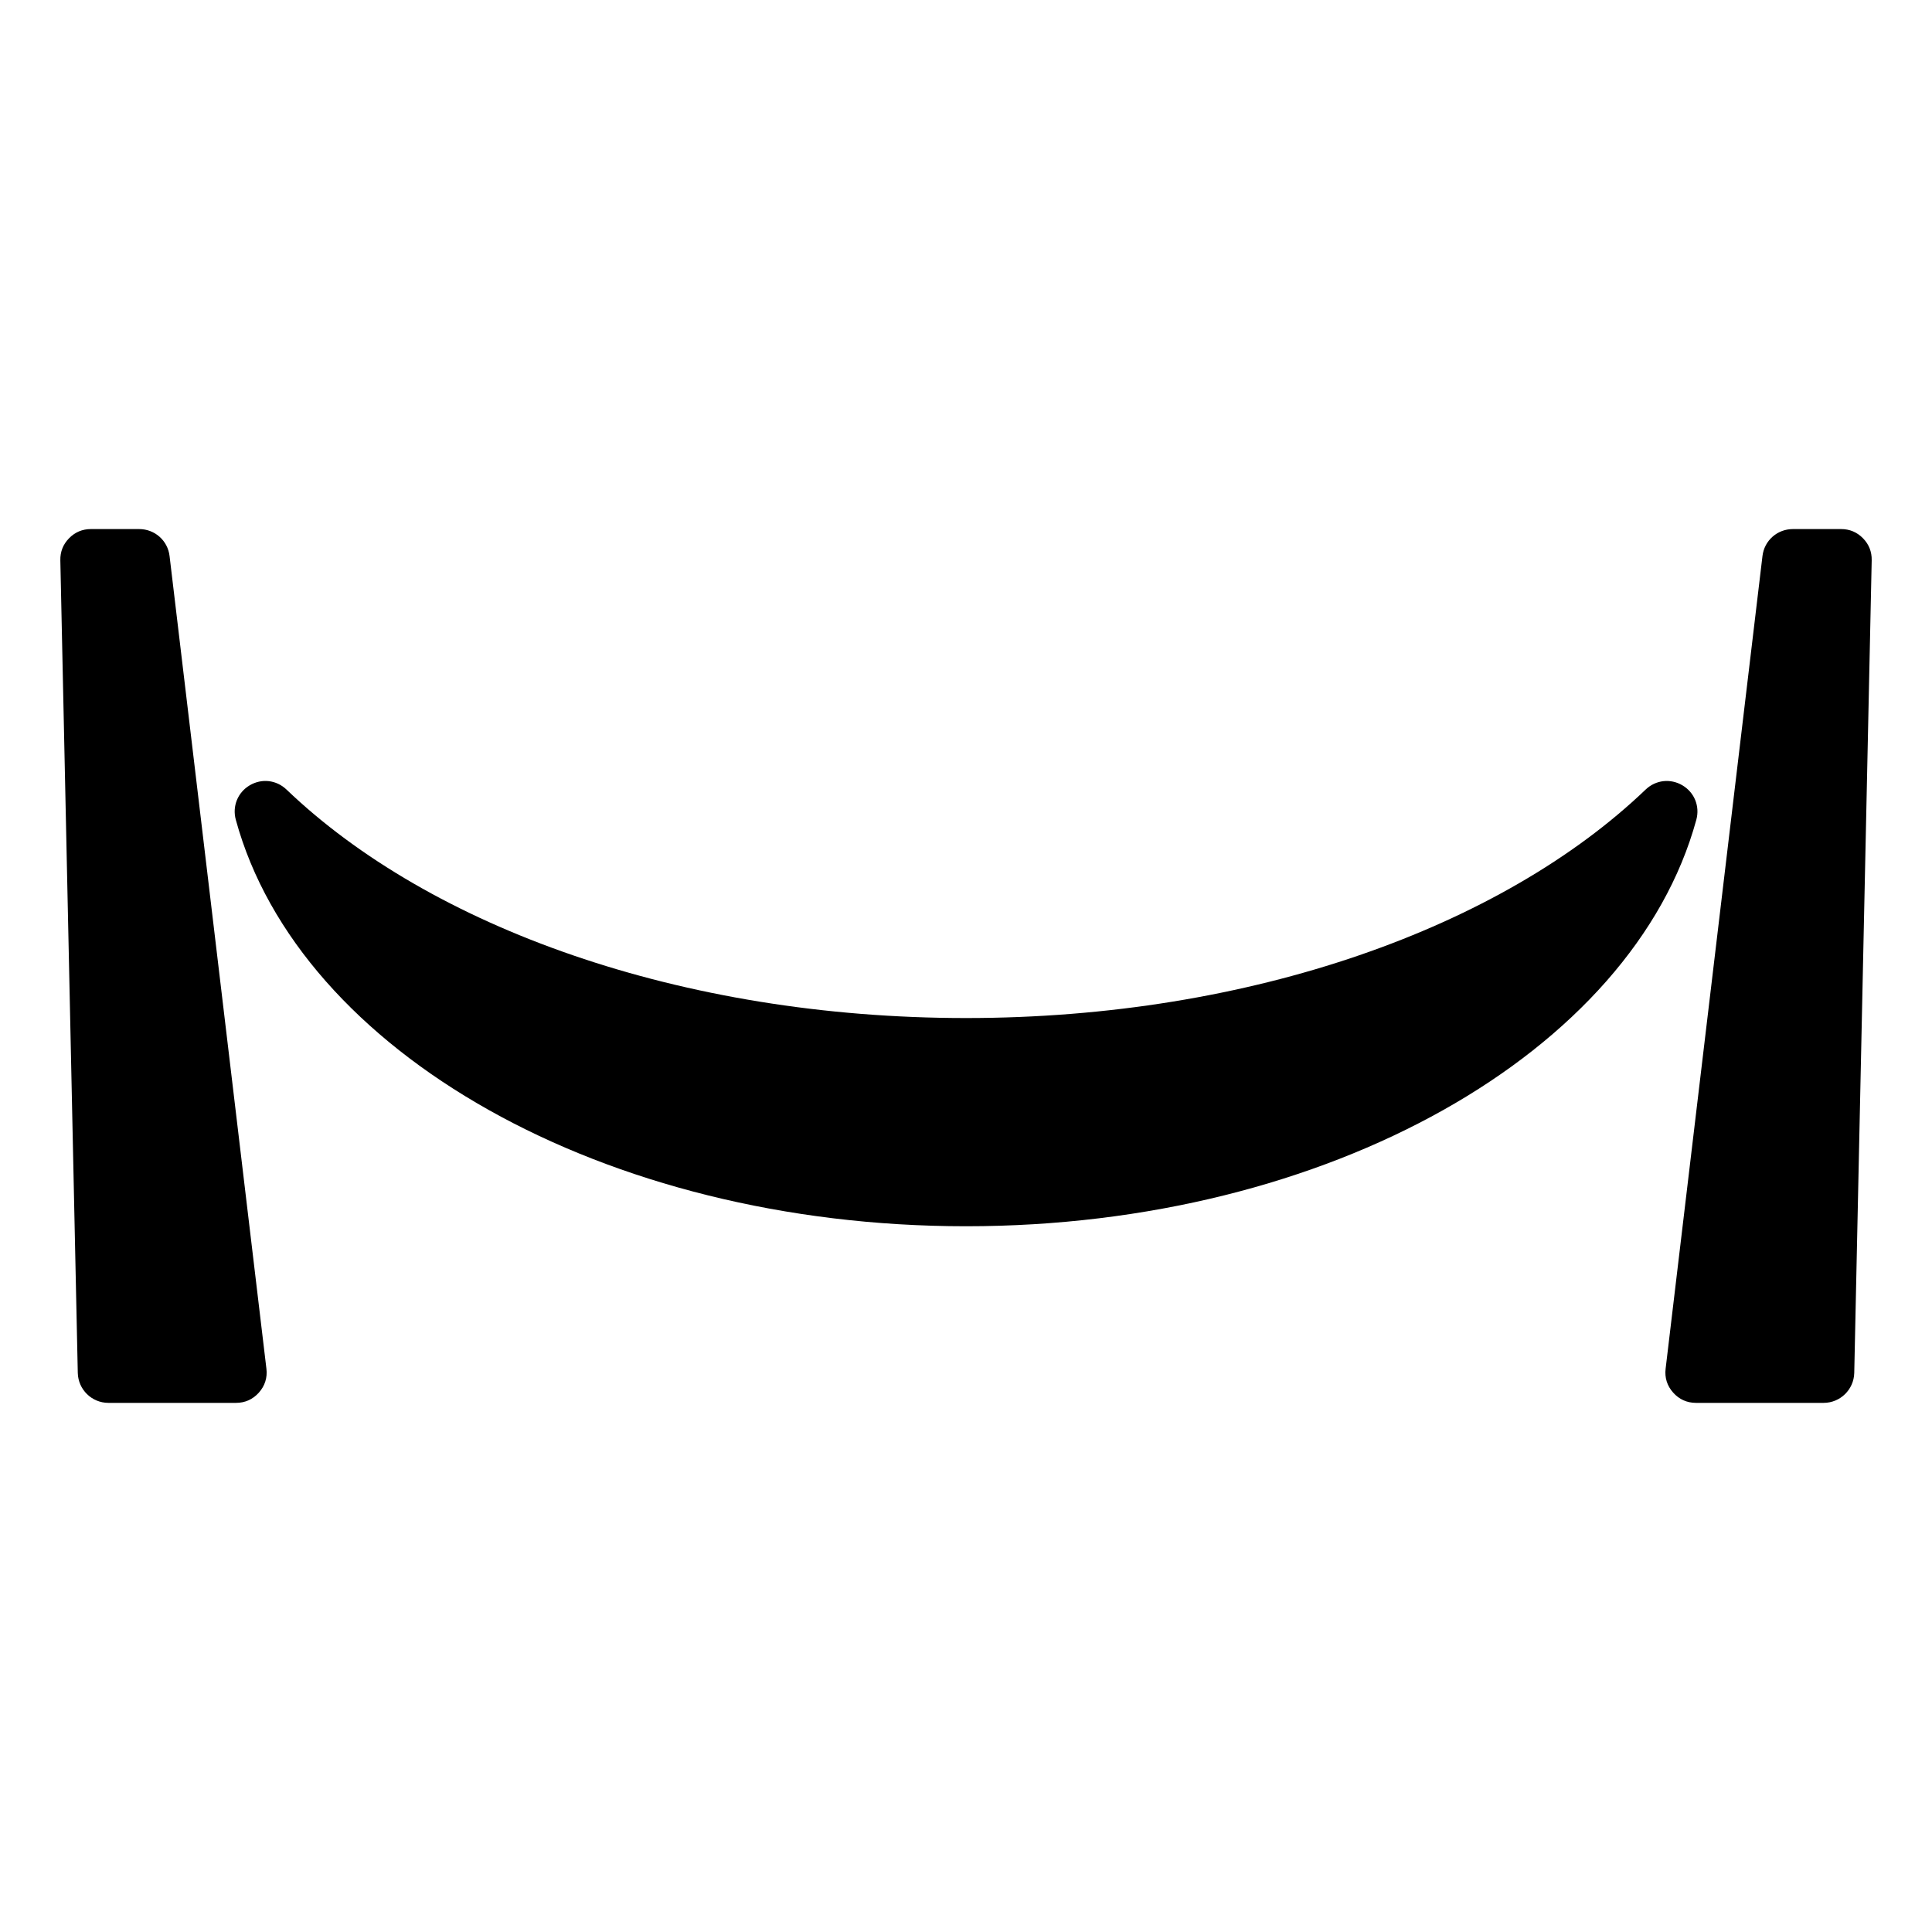 <?xml version="1.0" encoding="UTF-8"?>
<!-- Uploaded to: SVG Repo, www.svgrepo.com, Generator: SVG Repo Mixer Tools -->
<svg fill="#000000" width="800px" height="800px" version="1.1" viewBox="144 144 512 512" xmlns="http://www.w3.org/2000/svg">
 <path d="m400.01 468.97c-96.039 0-176.7-46.234-193.52-107.73-0.969-3.566 0.5-7.227 3.672-9.113 3.176-1.891 7.09-1.449 9.766 1.117 38.043 36.426 104.48 60.547 180.09 60.547 75.602 0 142.05-24.121 180.09-60.547 2.676-2.555 6.574-3.008 9.766-1.117 3.176 1.891 4.641 5.547 3.672 9.113-16.824 61.5-97.488 107.73-193.52 107.73zm-231.9-184.76h12.773c4.141 0 7.574 3.055 8.055 7.148l25.664 215.35c0.289 2.387-0.395 4.551-1.996 6.348-1.602 1.797-3.656 2.719-6.062 2.719h-33.812c-4.414 0-8.012-3.535-8.117-7.934l-4.625-215.35c-0.047-2.266 0.727-4.231 2.312-5.848 1.586-1.617 3.535-2.434 5.789-2.434zm463.79 0h-12.773c-4.141 0-7.574 3.055-8.055 7.148l-25.664 215.35c-0.289 2.387 0.395 4.551 1.996 6.348 1.602 1.797 3.656 2.719 6.062 2.719h33.812c4.414 0 8.012-3.535 8.117-7.934l4.625-215.35c0.047-2.266-0.727-4.231-2.312-5.848-1.586-1.617-3.535-2.434-5.789-2.434z" fill-rule="evenodd"/>
</svg>